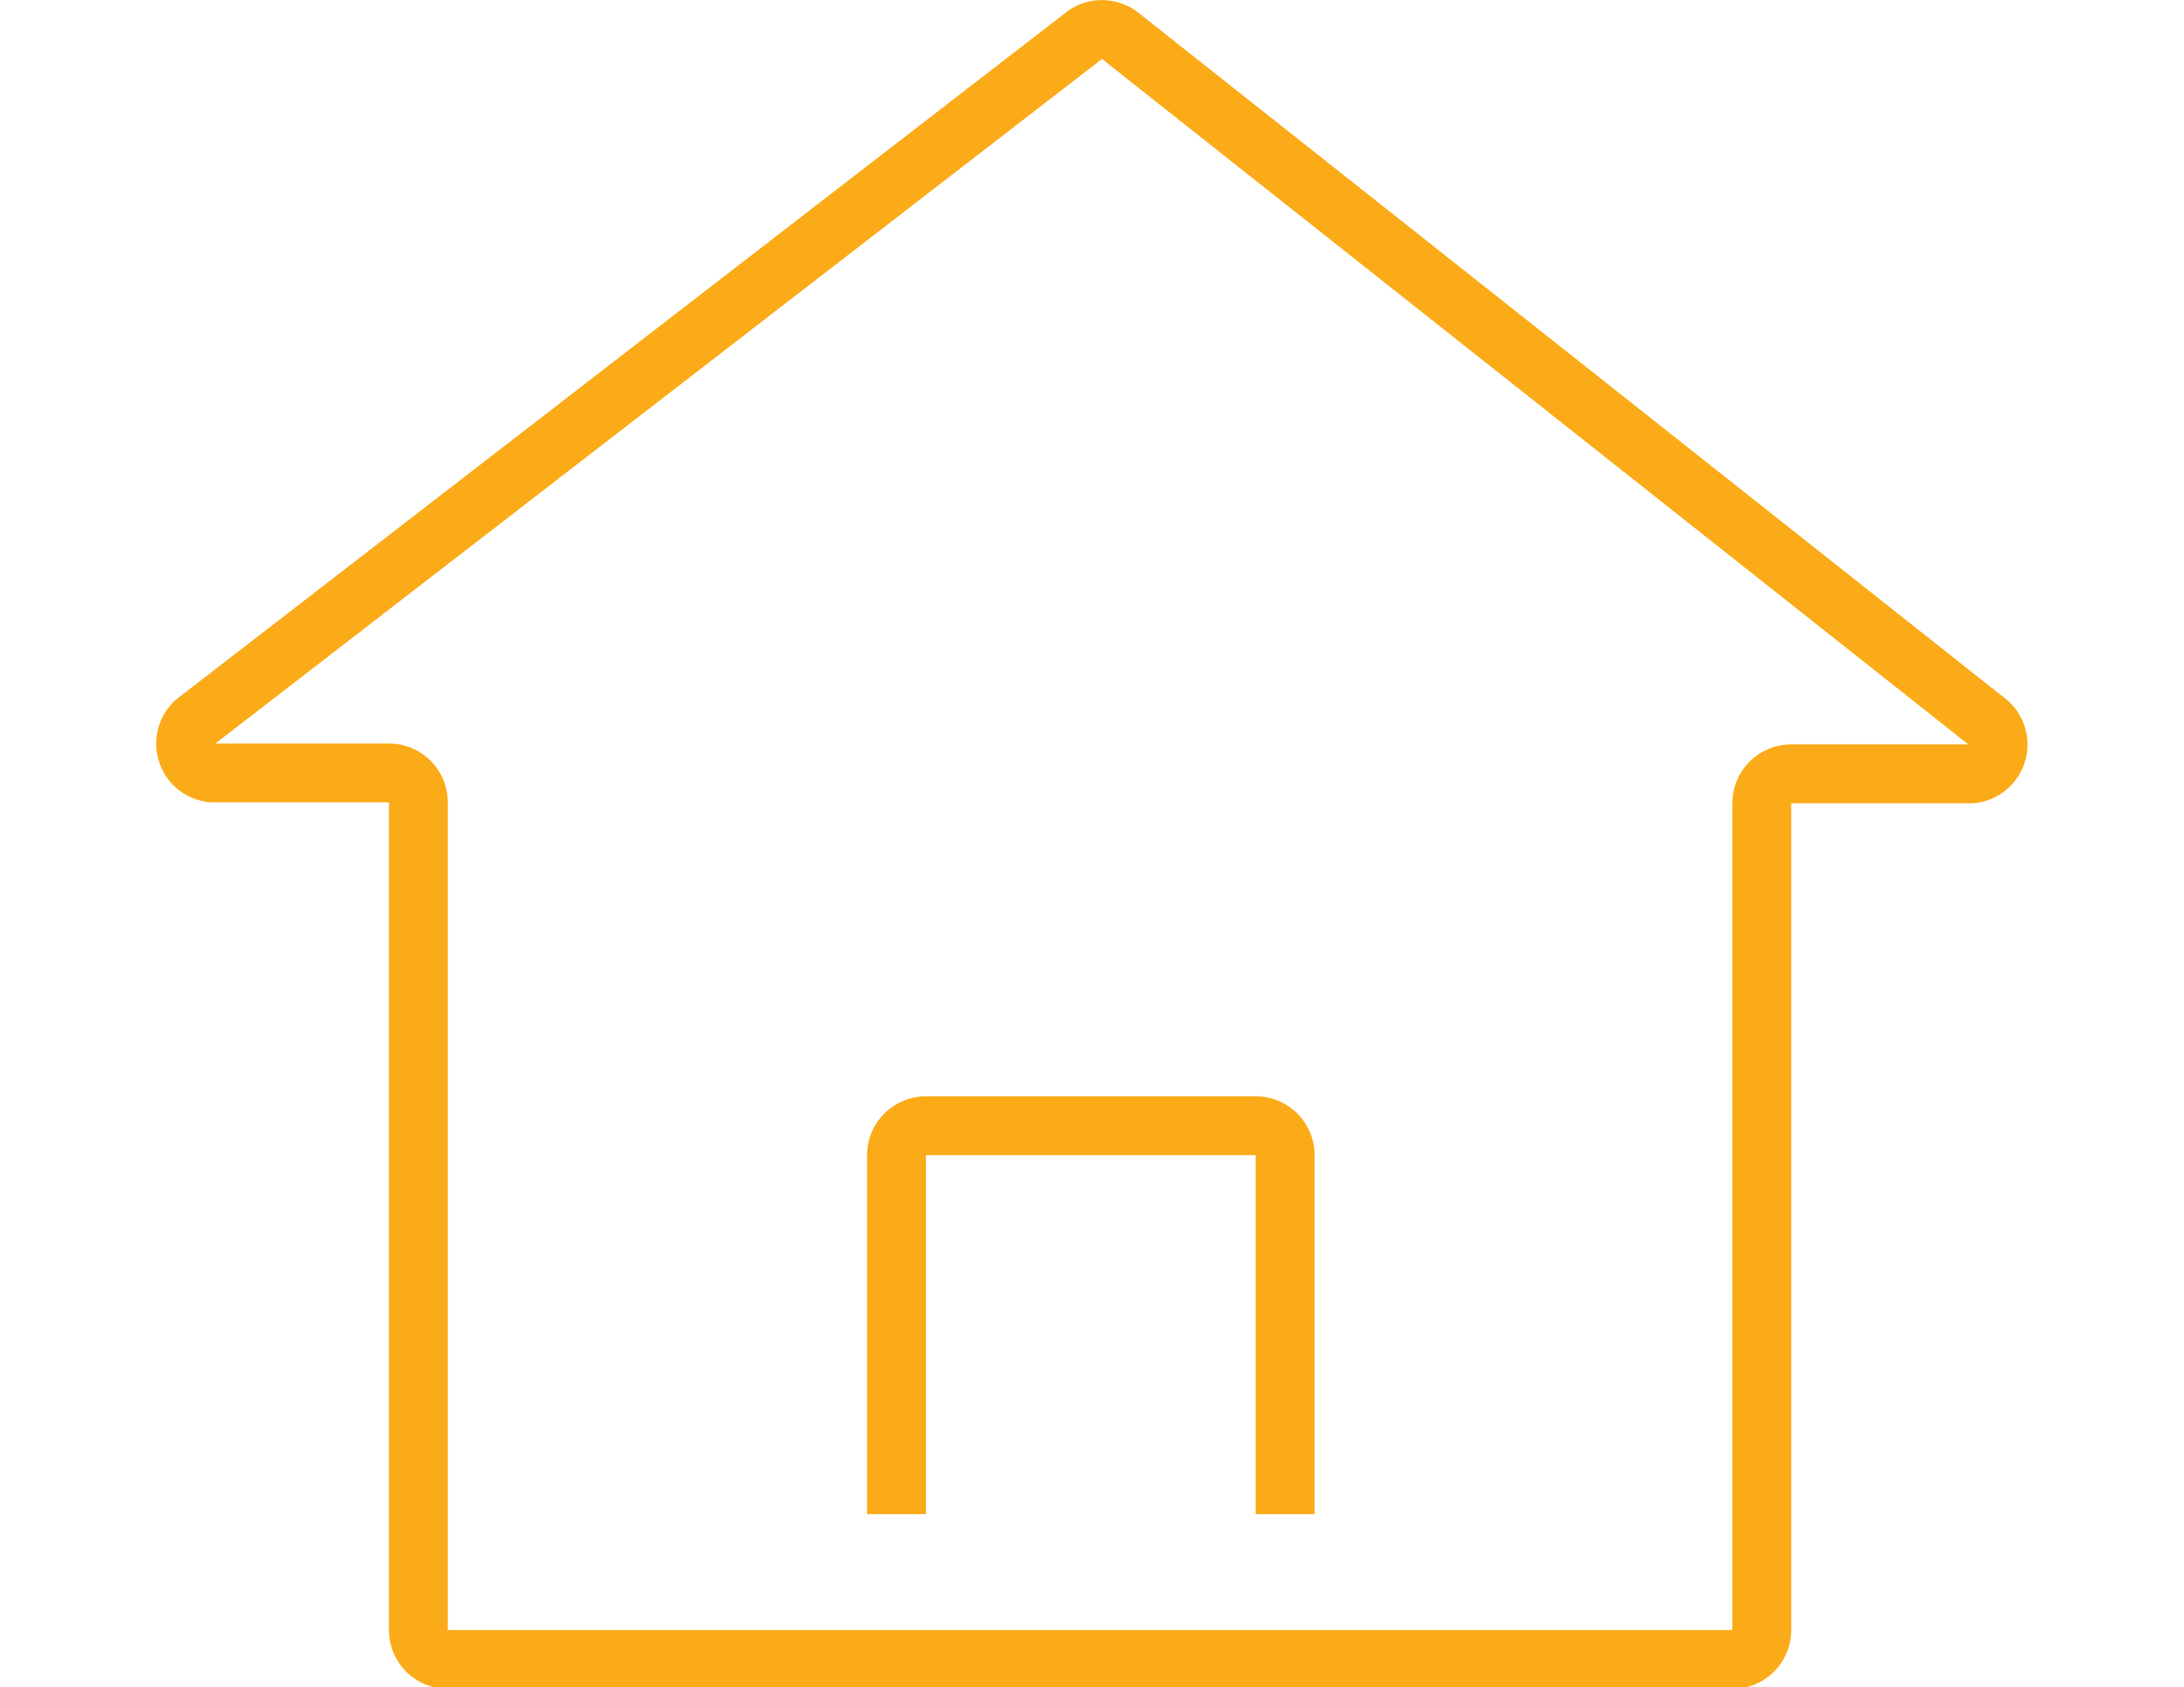 <svg id="Layer_1" data-name="Layer 1" xmlns="http://www.w3.org/2000/svg" viewBox="0 0 74.23 57.34"><defs><style>.cls-1{fill:none;stroke:#fbab18;stroke-linejoin:round;stroke-width:2px;}</style></defs><title>bucket_svg_iconos</title><path class="cls-1" d="M67,26.3H60.88a1,1,0,0,0-1,1v28.1a1,1,0,0,1-1,1H15.22a1,1,0,0,1-1-1V27.27a1,1,0,0,0-1-1h-6a1,1,0,0,1-.59-1.73L36.86,1.2a1,1,0,0,1,1.19,0L67.59,24.57A1,1,0,0,1,67,26.3Z"/><path class="cls-1" d="M43.68,51.46V39.26a1,1,0,0,0-1-1H31.47a1,1,0,0,0-1,1v12.2"/></svg>